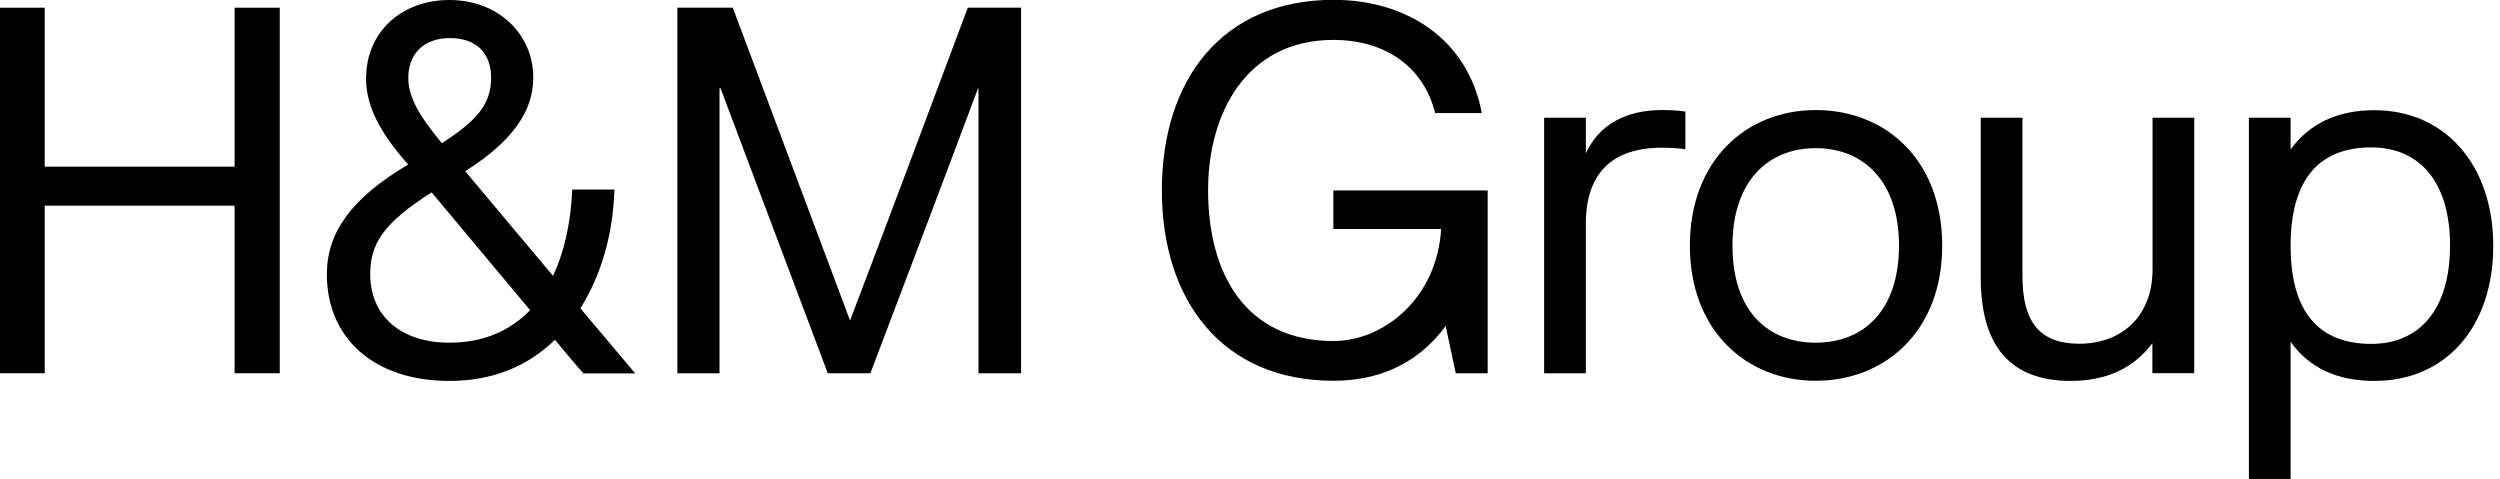 <svg xmlns="http://www.w3.org/2000/svg" width="261" height="50" viewBox="0 0 261 50" fill="none"><g clip-path="url(#clip0_785_702)"><path d="M4.668 38.966H0V0.802H4.668V17.4H24.489V0.802H29.205V38.966H24.489V21.471H4.668V38.966Z" fill="black"></path><path d="M38.227 8.111C38.227 3.442 41.827 0 46.919 0C52.012 0 55.674 3.552 55.674 8.111C55.674 11.663 53.442 14.791 48.57 17.872C51.65 21.534 54.668 25.181 57.733 28.796C58.959 26.203 59.588 23.169 59.745 19.789H64.147C63.989 24.458 62.826 28.592 60.594 32.191L66.316 38.981H60.908C59.903 37.865 58.944 36.655 57.938 35.476C54.92 38.4 51.21 39.767 46.904 39.767C39.06 39.767 34.124 35.319 34.124 28.639C34.124 24.285 36.671 20.685 42.612 17.18C39.28 13.424 38.211 10.72 38.211 8.111H38.227ZM45.065 20.088C39.925 23.326 38.651 25.542 38.651 28.623C38.651 33.024 41.889 35.775 46.919 35.775C50.361 35.775 53.175 34.612 55.344 32.38L45.065 20.088ZM51.273 8.111C51.273 5.564 49.733 3.977 46.982 3.977C44.231 3.977 42.628 5.627 42.628 8.111C42.628 9.965 43.524 11.82 46.133 14.948C49.733 12.622 51.273 10.924 51.273 8.111Z" fill="black"></path><path d="M90.868 38.966H86.419L75.228 9.227H75.118V38.966H70.717V0.802H76.501L88.746 33.464C92.88 22.603 96.966 11.679 101.037 0.802H106.602V38.966H102.153V9.227H102.106C98.397 19.145 94.624 29.048 90.868 38.966Z" fill="black"></path><path d="M150.44 23.908H139.202V19.884H155.313V38.966H151.981L150.927 34.03C147.909 38.164 143.666 39.752 139.217 39.752C127.601 39.752 121.298 31.374 121.298 19.868C121.298 8.362 127.554 -0.016 139.217 -0.016C146.951 -0.016 153.269 4.165 154.7 11.805H149.827C148.601 6.822 144.42 4.165 139.217 4.165C130.101 4.165 126.124 11.852 126.124 19.852C126.124 28.608 130.053 35.602 139.217 35.602C144.514 35.602 150.031 31.091 150.456 23.892L150.44 23.908Z" fill="black"></path><path d="M161.207 12.292H165.561V16.001C166.944 13.031 169.695 11.49 173.515 11.49C174.411 11.49 175.212 11.537 175.951 11.647V15.577C175.102 15.467 174.301 15.42 173.515 15.42C168.265 15.42 165.561 18.123 165.561 23.373V38.966H161.207V12.292Z" fill="black"></path><path d="M202.766 25.652C202.766 34.565 196.825 39.752 189.563 39.752C182.301 39.752 176.422 34.502 176.422 25.652C176.422 16.803 182.254 11.49 189.563 11.49C196.872 11.49 202.766 16.693 202.766 25.652ZM198.255 25.652C198.255 18.862 194.499 15.467 189.563 15.467C184.627 15.467 180.871 18.862 180.871 25.652C180.871 32.443 184.533 35.775 189.563 35.775C194.593 35.775 198.255 32.38 198.255 25.652Z" fill="black"></path><path d="M224.709 38.965V35.838C222.744 38.431 219.931 39.767 216.174 39.767C209.918 39.767 206.79 36.168 206.79 29V12.291H211.144V28.78C211.144 33.653 212.952 35.885 217.086 35.885C221.487 35.885 224.725 33.024 224.725 28.151V12.291H229.079V38.965H224.725H224.709Z" fill="black"></path><path d="M239.139 15.593C241.151 12.889 244.011 11.506 247.894 11.506C255.266 11.506 260.296 17.227 260.296 25.668C260.296 34.109 255.36 39.767 247.894 39.767C244.027 39.767 241.103 38.447 239.139 35.681V50H234.785V12.292H239.139V15.577V15.593ZM247.564 35.901C252.656 35.901 255.784 32.238 255.784 25.621C255.784 19.003 252.609 15.388 247.564 15.388C242.109 15.388 239.139 18.736 239.139 25.668C239.139 32.6 242.109 35.901 247.564 35.901Z" fill="black"></path></g><defs><clipPath id="clip0_785_702"><rect width="260.28" height="50" fill="white"></rect></clipPath></defs></svg>